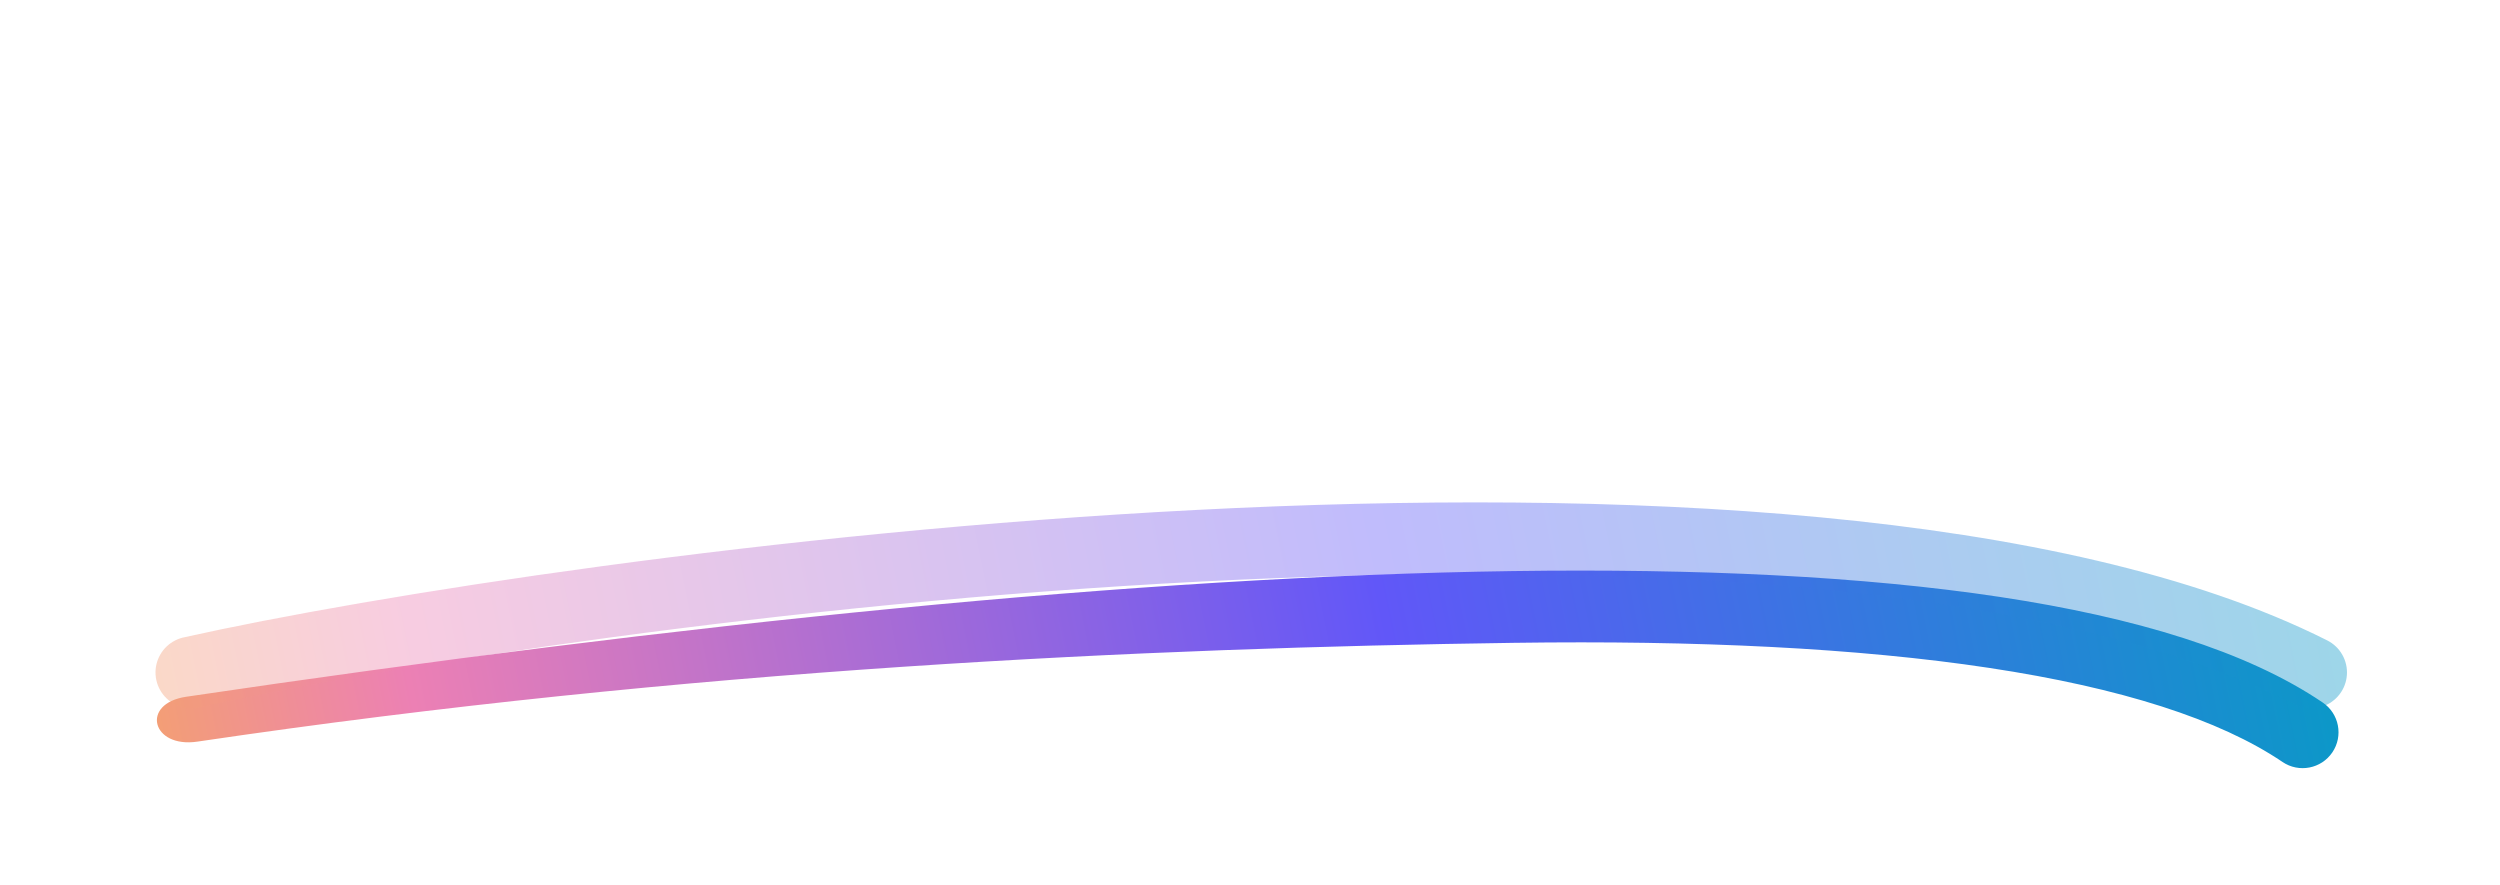 <svg width="209" height="74" viewBox="0 0 209 74" fill="none" xmlns="http://www.w3.org/2000/svg">
<g clip-path="url(#clip0_636_695)">
<path fill-rule="evenodd" clip-rule="evenodd" d="M126.527 53.741C95.805 54.176 57.689 55.901 16.5 62C12.673 62.567 11.733 58.816 15.56 58.249C56.871 52.132 95.342 48.182 126.442 47.742C141.99 47.522 155.771 48.178 167.181 49.902C178.525 51.617 187.828 54.429 194.182 58.733C195.554 59.662 195.913 61.527 194.984 62.899C194.055 64.271 192.19 64.63 190.818 63.701C185.569 60.146 177.319 57.502 166.285 55.835C155.316 54.177 141.891 53.524 126.527 53.741Z" fill="url(#paint0_linear_636_695)"/>
<g filter="url(#filter0_f_636_695)">
<path d="M16 56.217C46.707 49.346 150.707 34.845 193.207 56.217" stroke="url(#paint1_linear_636_695)" stroke-opacity="0.4" stroke-width="6" stroke-linecap="round"/>
</g>
</g>
<defs>
<filter id="filter0_f_636_695" x="-7.001" y="22" width="223.208" height="57.217" filterUnits="userSpaceOnUse" color-interpolation-filters="sRGB">
<feFlood flood-opacity="0" result="BackgroundImageFix"/>
<feBlend mode="normal" in="SourceGraphic" in2="BackgroundImageFix" result="shape"/>
<feGaussianBlur stdDeviation="10" result="effect1_foregroundBlur_636_695"/>
</filter>
<linearGradient id="paint0_linear_636_695" x1="-0.782" y1="66.584" x2="199.444" y2="25.502" gradientUnits="userSpaceOnUse">
<stop stop-color="#F8B34B"/>
<stop offset="0.177" stop-color="#EC80B4"/>
<stop offset="0.573" stop-color="#6157F8"/>
<stop offset="1" stop-color="#00A1C1"/>
</linearGradient>
<linearGradient id="paint1_linear_636_695" x1="-0.782" y1="61.584" x2="199.444" y2="20.502" gradientUnits="userSpaceOnUse">
<stop stop-color="#F8B34B"/>
<stop offset="0.177" stop-color="#EC80B4"/>
<stop offset="0.573" stop-color="#6157F8"/>
<stop offset="1" stop-color="#00A1C1"/>
</linearGradient>
<clipPath id="clip0_636_695">
<rect width="209" height="74" fill="white"/>
</clipPath>
</defs>
</svg>
